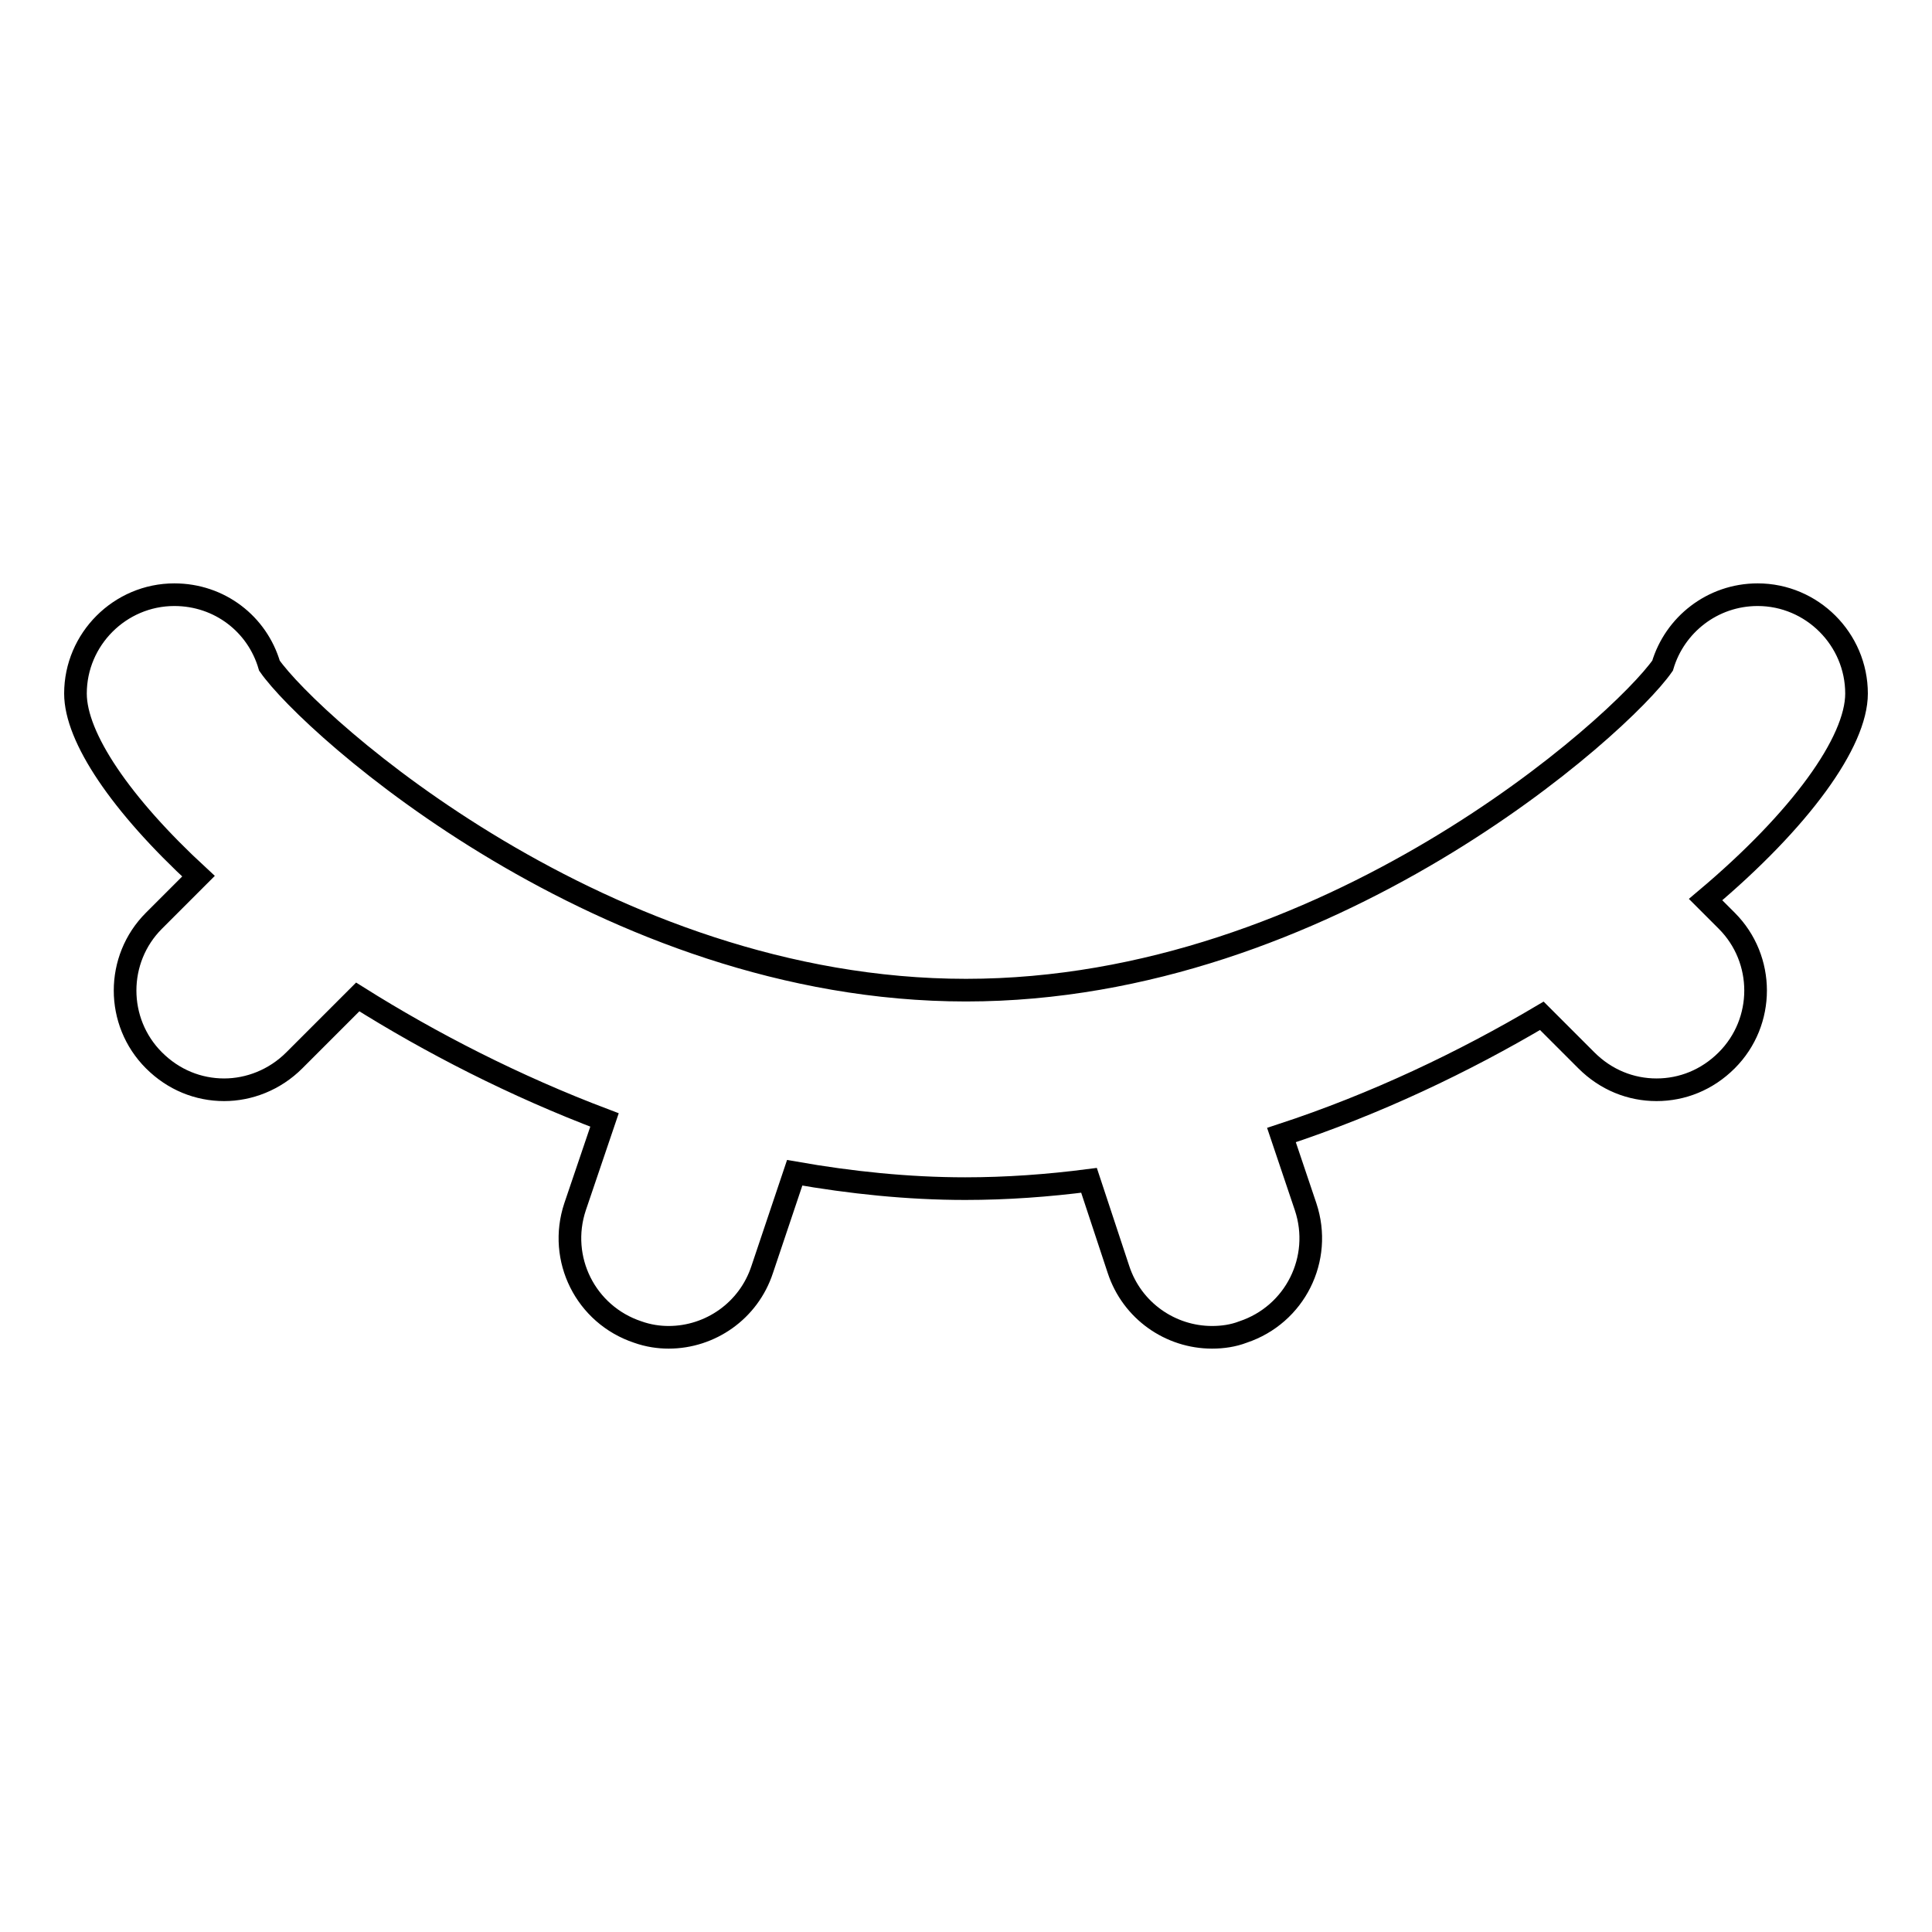 <?xml version="1.0" encoding="utf-8"?>
<!-- Svg Vector Icons : http://www.onlinewebfonts.com/icon -->
<!DOCTYPE svg PUBLIC "-//W3C//DTD SVG 1.1//EN" "http://www.w3.org/Graphics/SVG/1.1/DTD/svg11.dtd">
<svg version="1.1" xmlns="http://www.w3.org/2000/svg" xmlns:xlink="http://www.w3.org/1999/xlink" x="0px" y="0px" viewBox="0 0 256 256" enable-background="new 0 0 256 256" xml:space="preserve">
<g><g><path stroke-width="3" fill-opacity="0" stroke="#000000"  d="M246,91.9c0-7.2-5.9-13.1-13.1-13.1c-6,0-11,4-12.6,9.4c-5.5,7.9-44.4,43-92.3,43c-47.9,0-86.8-35.1-92.3-43c-1.6-5.5-6.6-9.4-12.6-9.4c-7.2,0-13.1,5.9-13.1,13.1c0,5.8,6,14.7,16.3,24.2l-5.9,5.9c-5.1,5.1-5.1,13.4,0,18.5c2.6,2.6,5.9,3.9,9.3,3.9c3.3,0,6.7-1.3,9.3-3.9l8.4-8.4c9.7,6.1,20.8,11.8,32.7,16.3l-3.9,11.5c-2.3,6.9,1.4,14.3,8.3,16.6c1.4,0.5,2.8,0.7,4.1,0.7c5.5,0,10.6-3.5,12.4-9l4.3-12.8c7.4,1.3,15,2.1,22.6,2.1c5.5,0,11-0.4,16.4-1.1l3.9,11.8c1.8,5.5,6.9,9,12.4,9c1.4,0,2.8-0.2,4.1-0.7c6.9-2.3,10.6-9.7,8.3-16.6l-3.2-9.5c12.5-4.1,24.2-9.7,34.5-15.8l5.9,5.9c2.6,2.6,5.9,3.9,9.3,3.9s6.7-1.3,9.3-3.9c5.1-5.1,5.1-13.4,0-18.5l-2.8-2.8C238.6,108.6,246,98.3,246,91.9z"/></g></g>
</svg>